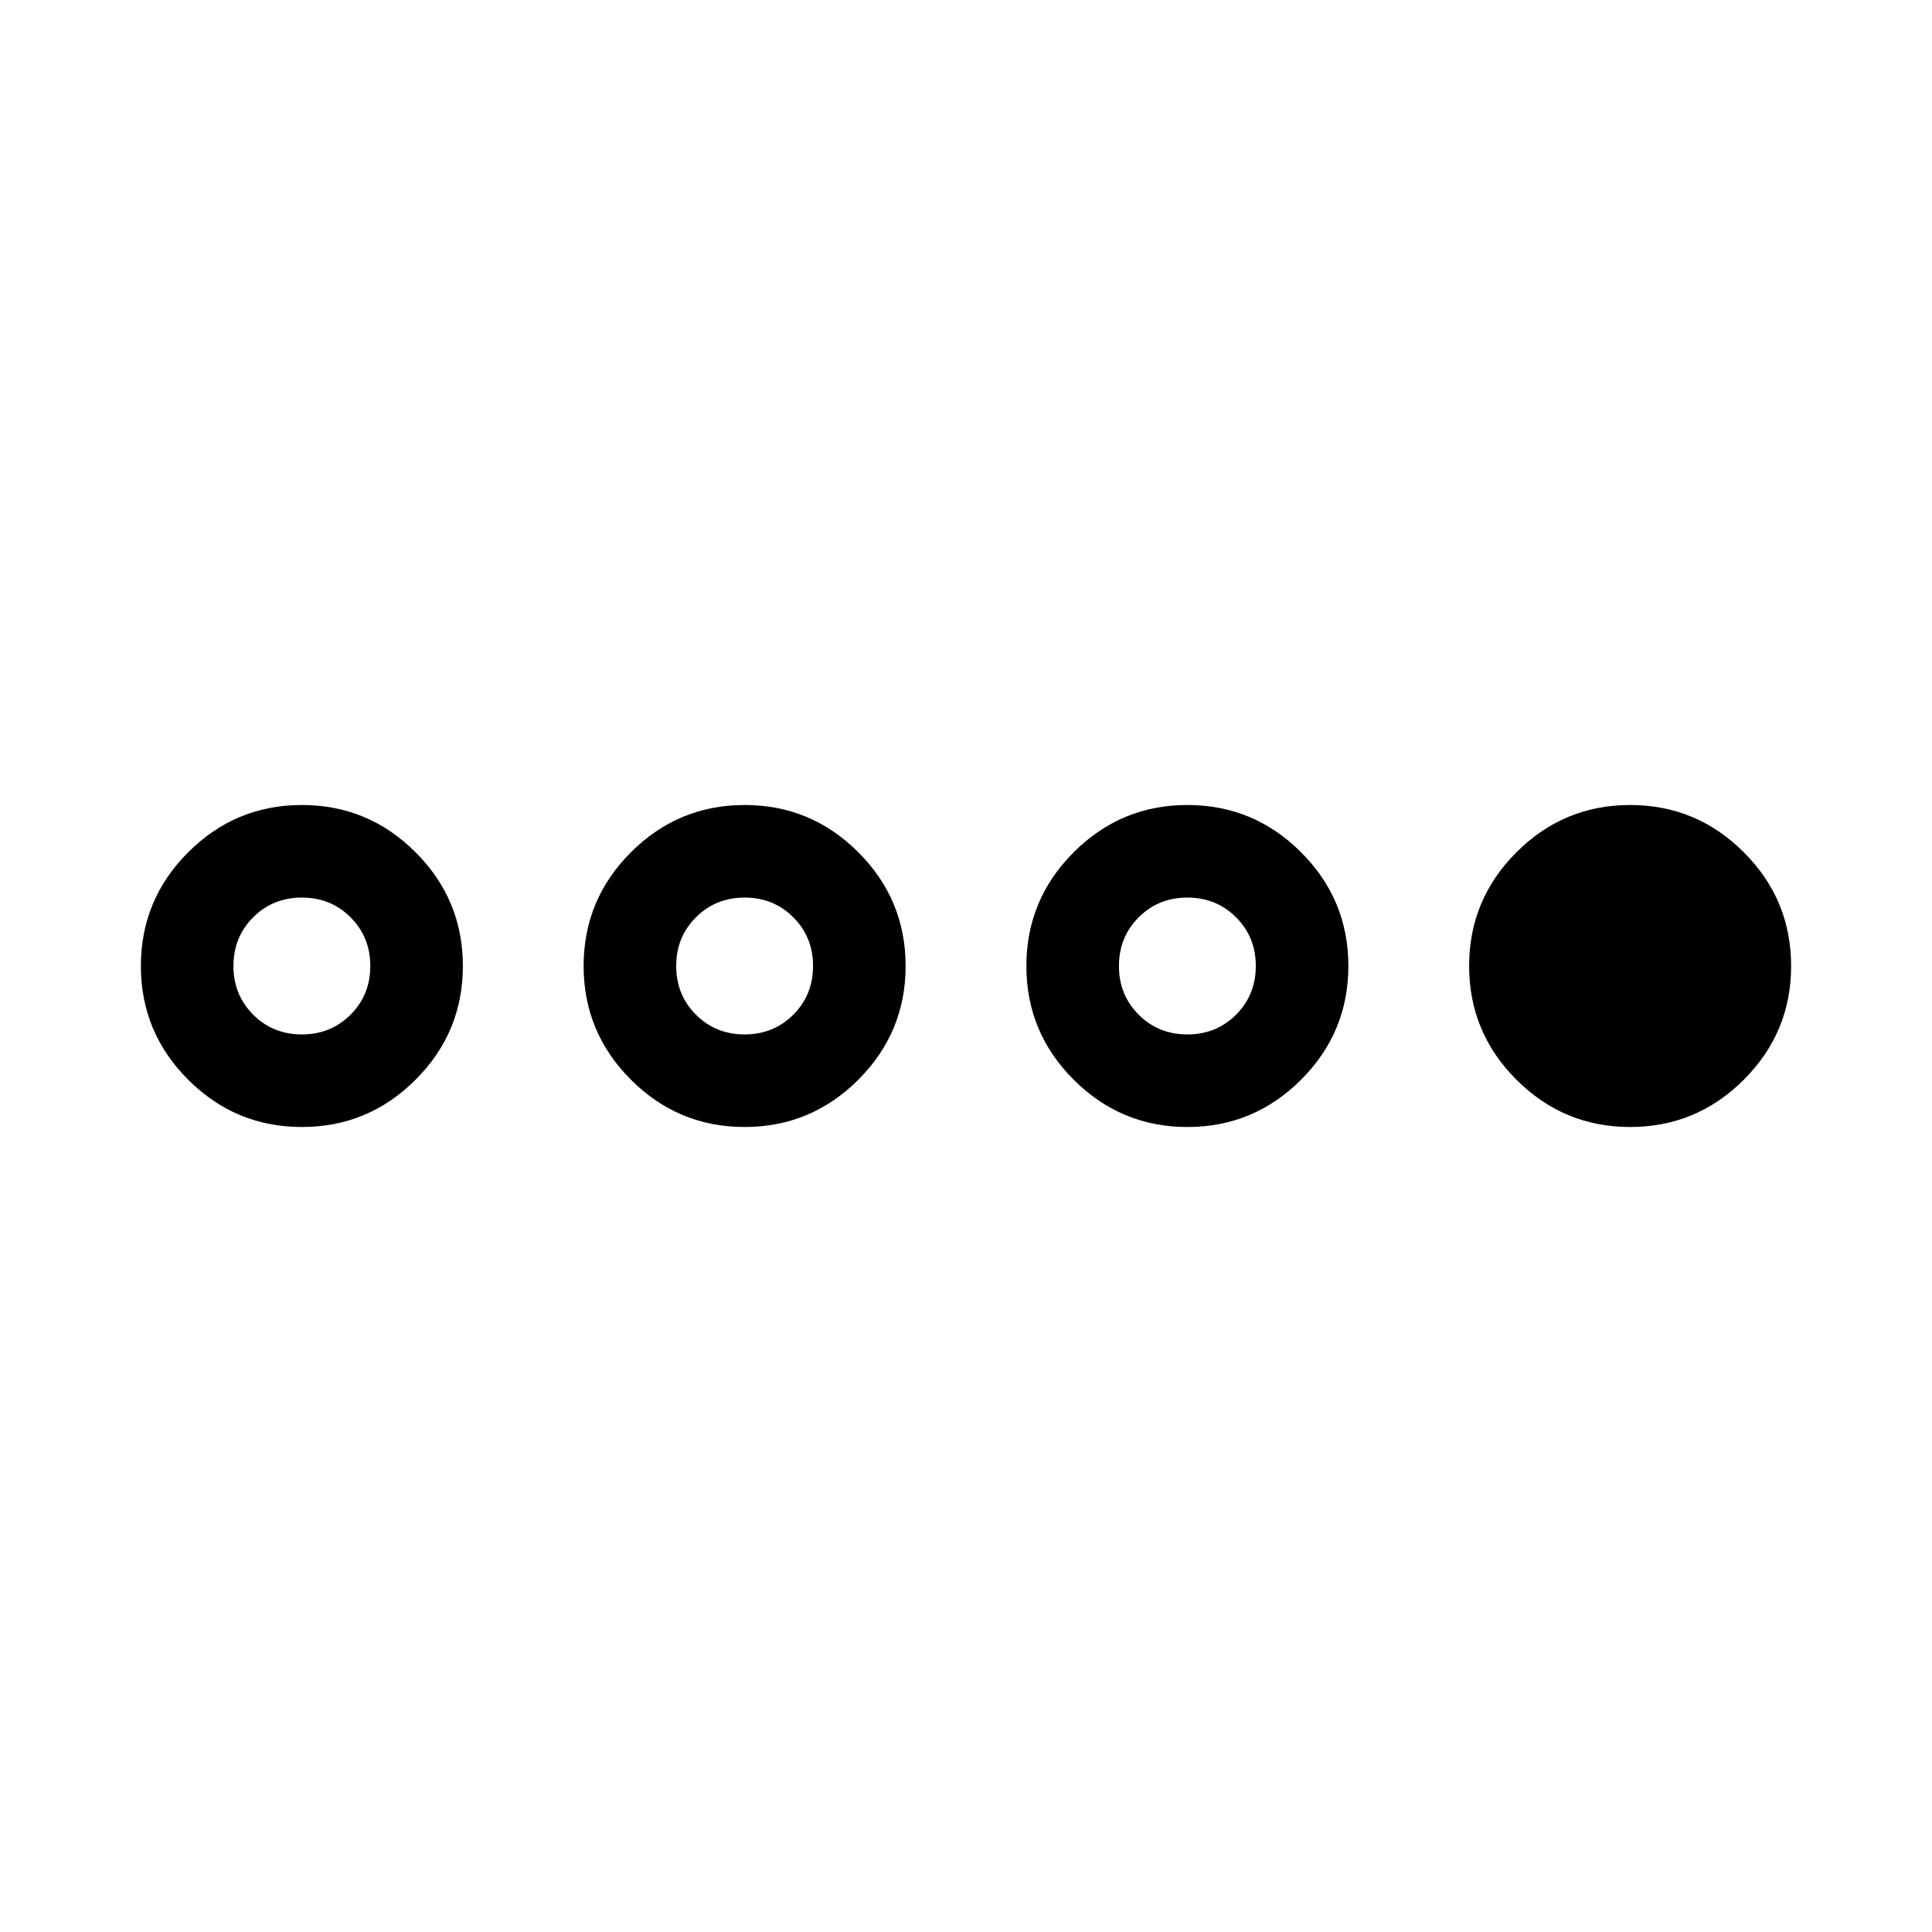<svg xmlns="http://www.w3.org/2000/svg" height="48" viewBox="0 -960 960 960" width="48"><path d="M150-400q-33 0-56.5-23.5T70-480q0-33 23.5-56.5T150-560q33 0 56.5 23.5T230-480q0 33-23.5 56.5T150-400Zm0-46q14.385 0 24.192-9.808Q184-465.615 184-480t-9.808-24.192Q164.385-514 150-514t-24.192 9.808Q116-494.385 116-480t9.808 24.192Q135.615-446 150-446Zm220 46q-33 0-56.5-23.5T290-480q0-33 23.5-56.5T370-560q33 0 56.5 23.5T450-480q0 33-23.5 56.5T370-400Zm0-46q14.385 0 24.192-9.808Q404-465.615 404-480t-9.808-24.192Q384.385-514 370-514t-24.192 9.808Q336-494.385 336-480t9.808 24.192Q355.615-446 370-446Zm220 46q-33 0-56.5-23.5T510-480q0-33 23.5-56.5T590-560q33 0 56.5 23.5T670-480q0 33-23.5 56.5T590-400Zm0-46q14.385 0 24.192-9.808Q624-465.615 624-480t-9.808-24.192Q604.385-514 590-514t-24.192 9.808Q556-494.385 556-480t9.808 24.192Q575.615-446 590-446Zm220 46q-33 0-56.5-23.5T730-480q0-33 23.5-56.5T810-560q33 0 56.5 23.5T890-480q0 33-23.5 56.5T810-400Z"/></svg>